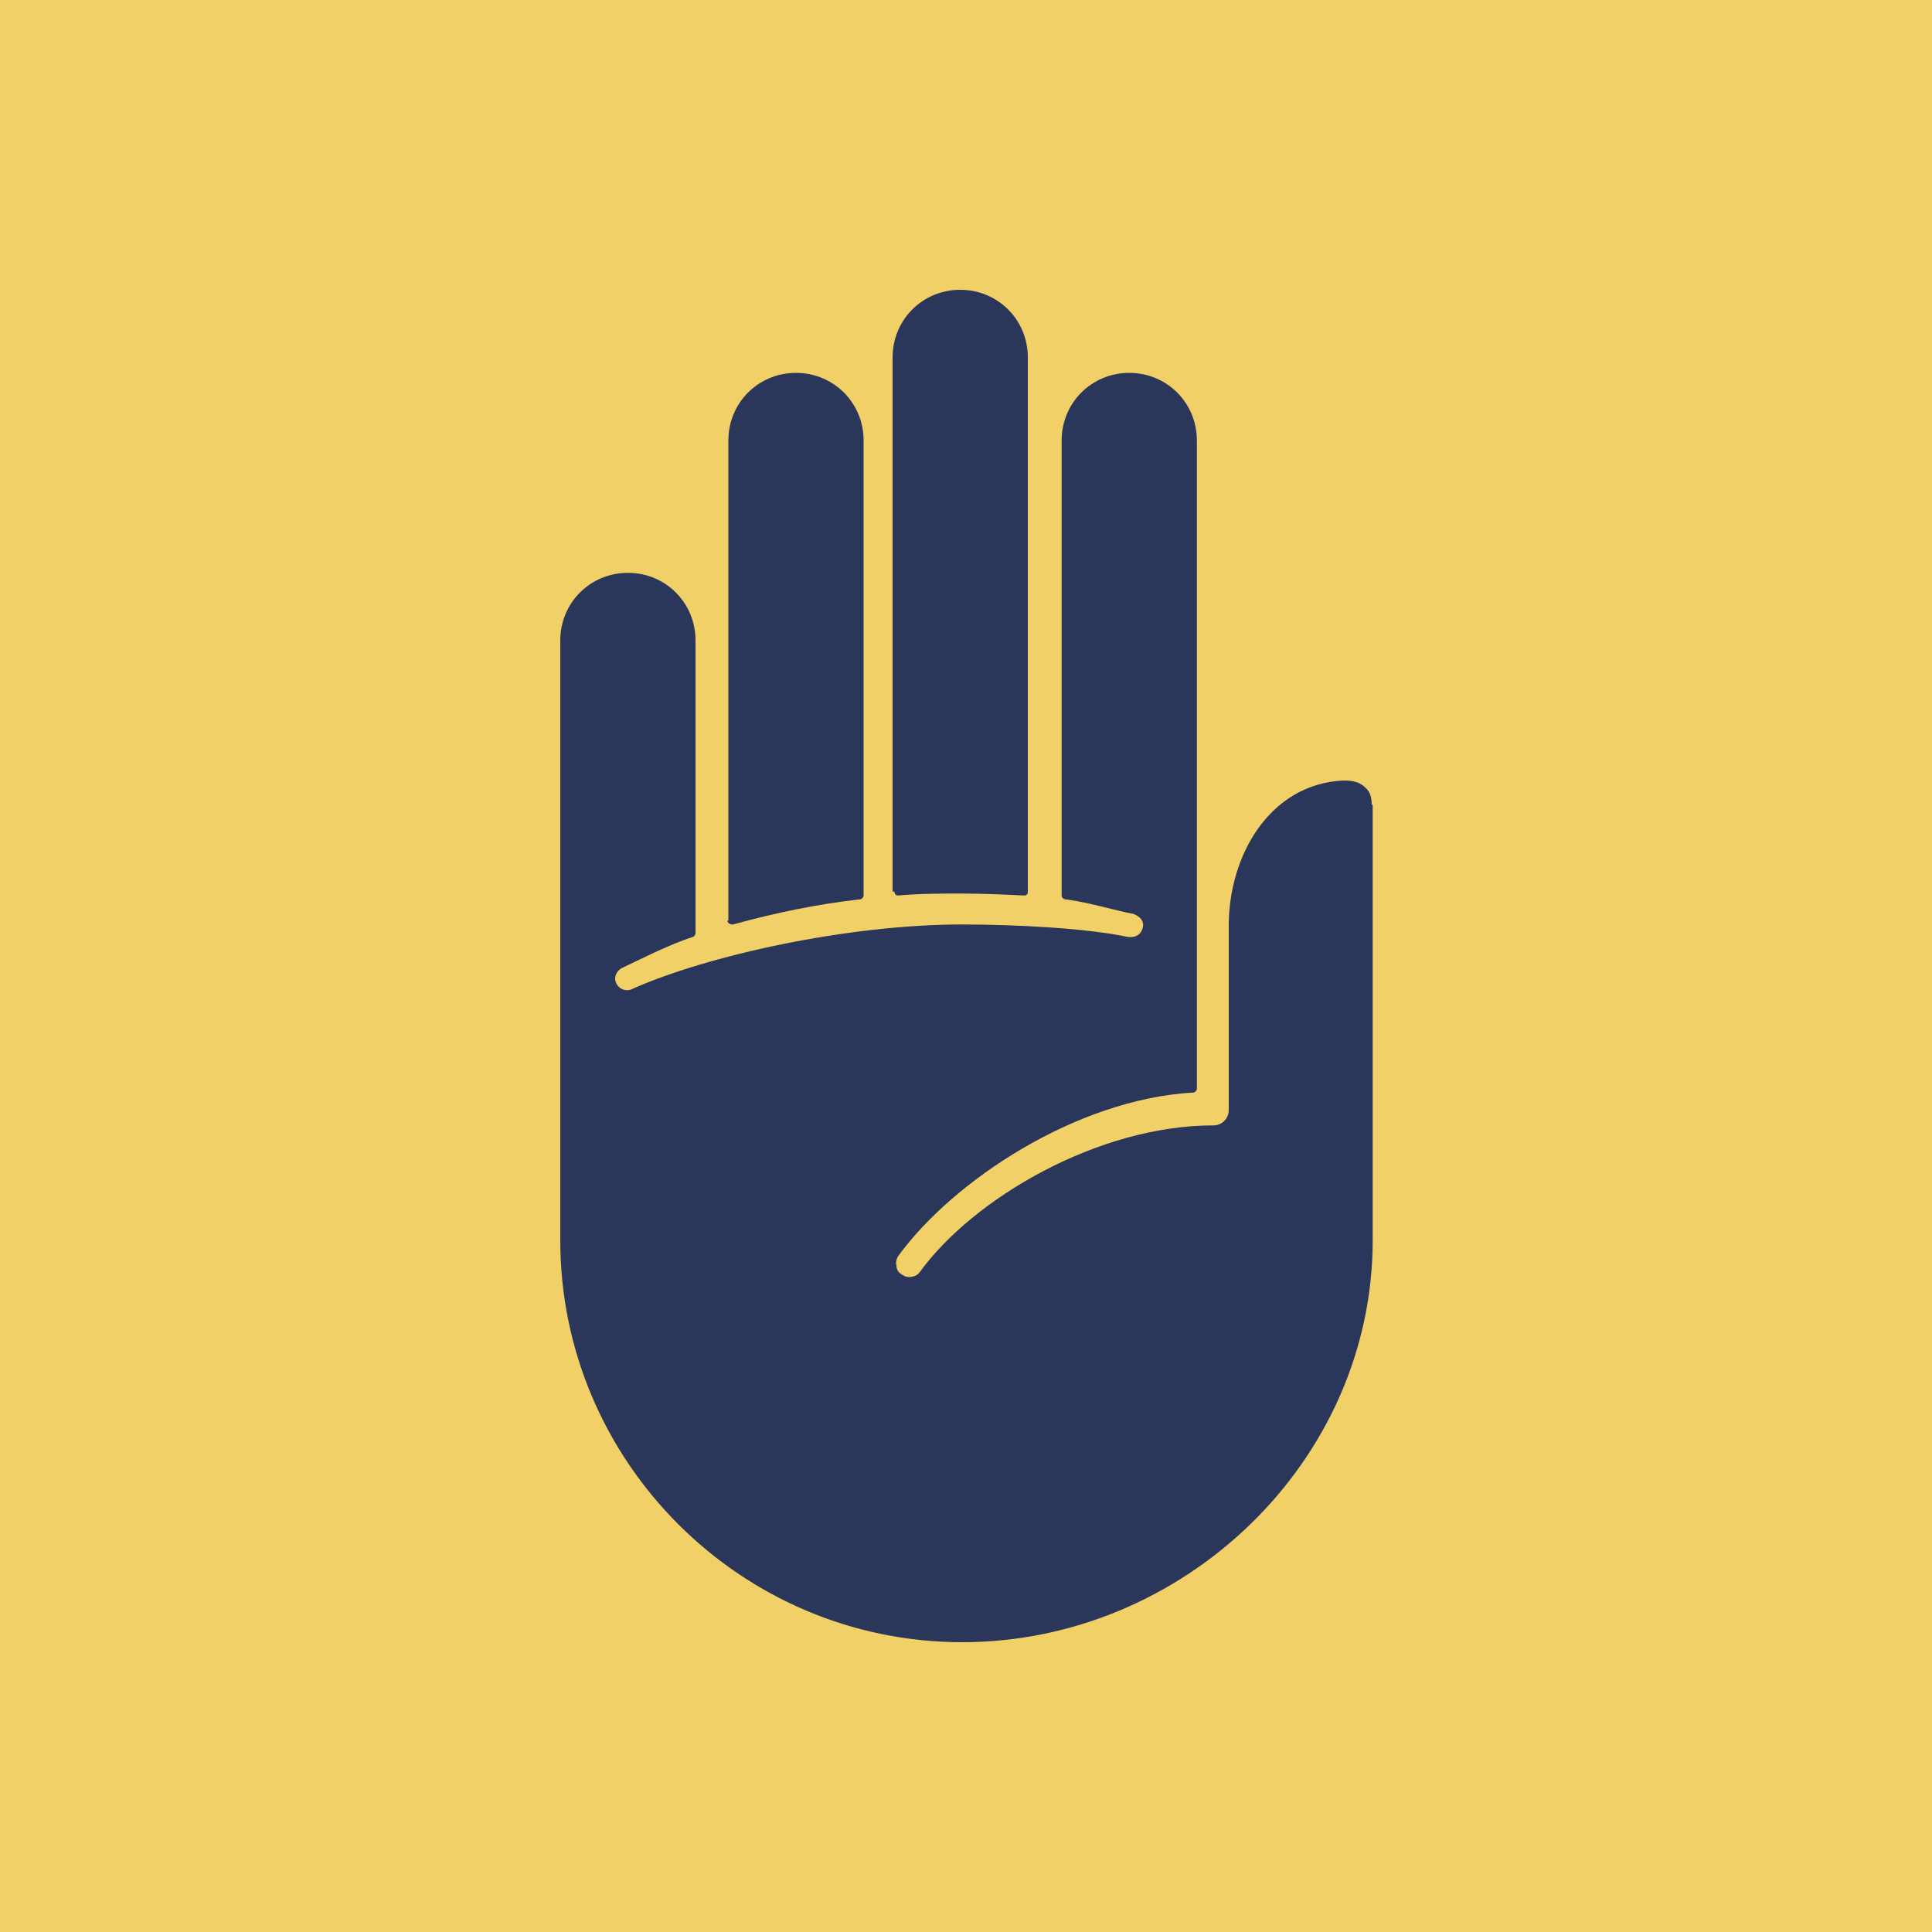 <svg xmlns="http://www.w3.org/2000/svg" xmlns:xlink="http://www.w3.org/1999/xlink" id="Camada_1" x="0px" y="0px" viewBox="0 0 200 200" style="enable-background:new 0 0 200 200;" xml:space="preserve"><style type="text/css">	.st0{fill:#F1D067;}	.st1{fill:#2A375A;}</style><rect class="st0" width="200" height="200"></rect><g>	<path class="st1" d="M142,83.3c0-0.8-0.2-1.4-0.7-1.8c-0.5-0.5-1.2-0.7-2.1-0.7c-0.1,0-0.2,0-0.2,0c-7.6,0.4-11.8,7.8-11.8,15v19.1  c0,0.9-0.7,1.6-1.6,1.6c-11.9,0-24.8,7.5-30.4,15.2c-0.2,0.3-0.6,0.5-1.1,0.5c-0.3,0-0.5-0.1-0.8-0.3c-0.3-0.2-0.5-0.5-0.5-0.9  c-0.1-0.3,0-0.7,0.2-1c5.7-7.8,18.4-16.2,30.5-16.9c0.2,0,0.4-0.2,0.4-0.4V45.6c0-3.9-3.1-7-7-7c-3.9,0-7,3.1-7,7v47.1  c0,0.2,0.2,0.4,0.4,0.4c2.4,0.3,5.3,1.2,7,1.5c0.3,0.1,0.6,0.3,0.8,0.5c0.2,0.3,0.3,0.6,0.2,0.9c-0.1,0.6-0.6,1-1.2,1  c-0.1,0-0.2,0-0.3,0c-4.2-0.9-11.5-1.3-17.2-1.3c-11.8,0-26.4,3.2-34.2,6.7c-0.2,0.1-0.3,0.1-0.5,0.1c-0.5,0-0.9-0.3-1.1-0.7  c-0.3-0.6,0-1.3,0.6-1.6c1.7-0.8,4.8-2.4,7.3-3.2c0.2-0.1,0.3-0.2,0.3-0.4V66.3c0-3.9-3.1-7-7-7c-3.9,0-7,3.1-7,7v62.1  c0,22.9,18.7,41.6,41.6,41.6c22.9,0,42.5-18.7,42.5-41.6V83.3z"></path>	<path class="st1" d="M92.6,92.3c0,0.1,0,0.2,0.1,0.3c0.1,0.1,0.2,0.1,0.3,0.1c0,0,0,0,0,0c2.2-0.2,4.4-0.2,6.5-0.2  c2.2,0,4.4,0.1,6.5,0.2c0,0,0,0,0,0c0.1,0,0.2,0,0.3-0.1c0.1-0.1,0.1-0.2,0.1-0.3V37c0-3.9-3.1-7-7-7c-3.9,0-7,3.1-7,7V92.3z"></path>	<path class="st1" d="M75.3,95.3c0,0.1,0.1,0.3,0.2,0.3c0.1,0.1,0.2,0.1,0.3,0.1c0,0,0.1,0,0.1,0c4.3-1.2,8.7-2.1,13.1-2.6  c0.2,0,0.4-0.2,0.4-0.4V45.6c0-3.9-3.1-7-7-7c-3.9,0-7,3.1-7,7V95.3z"></path></g></svg>